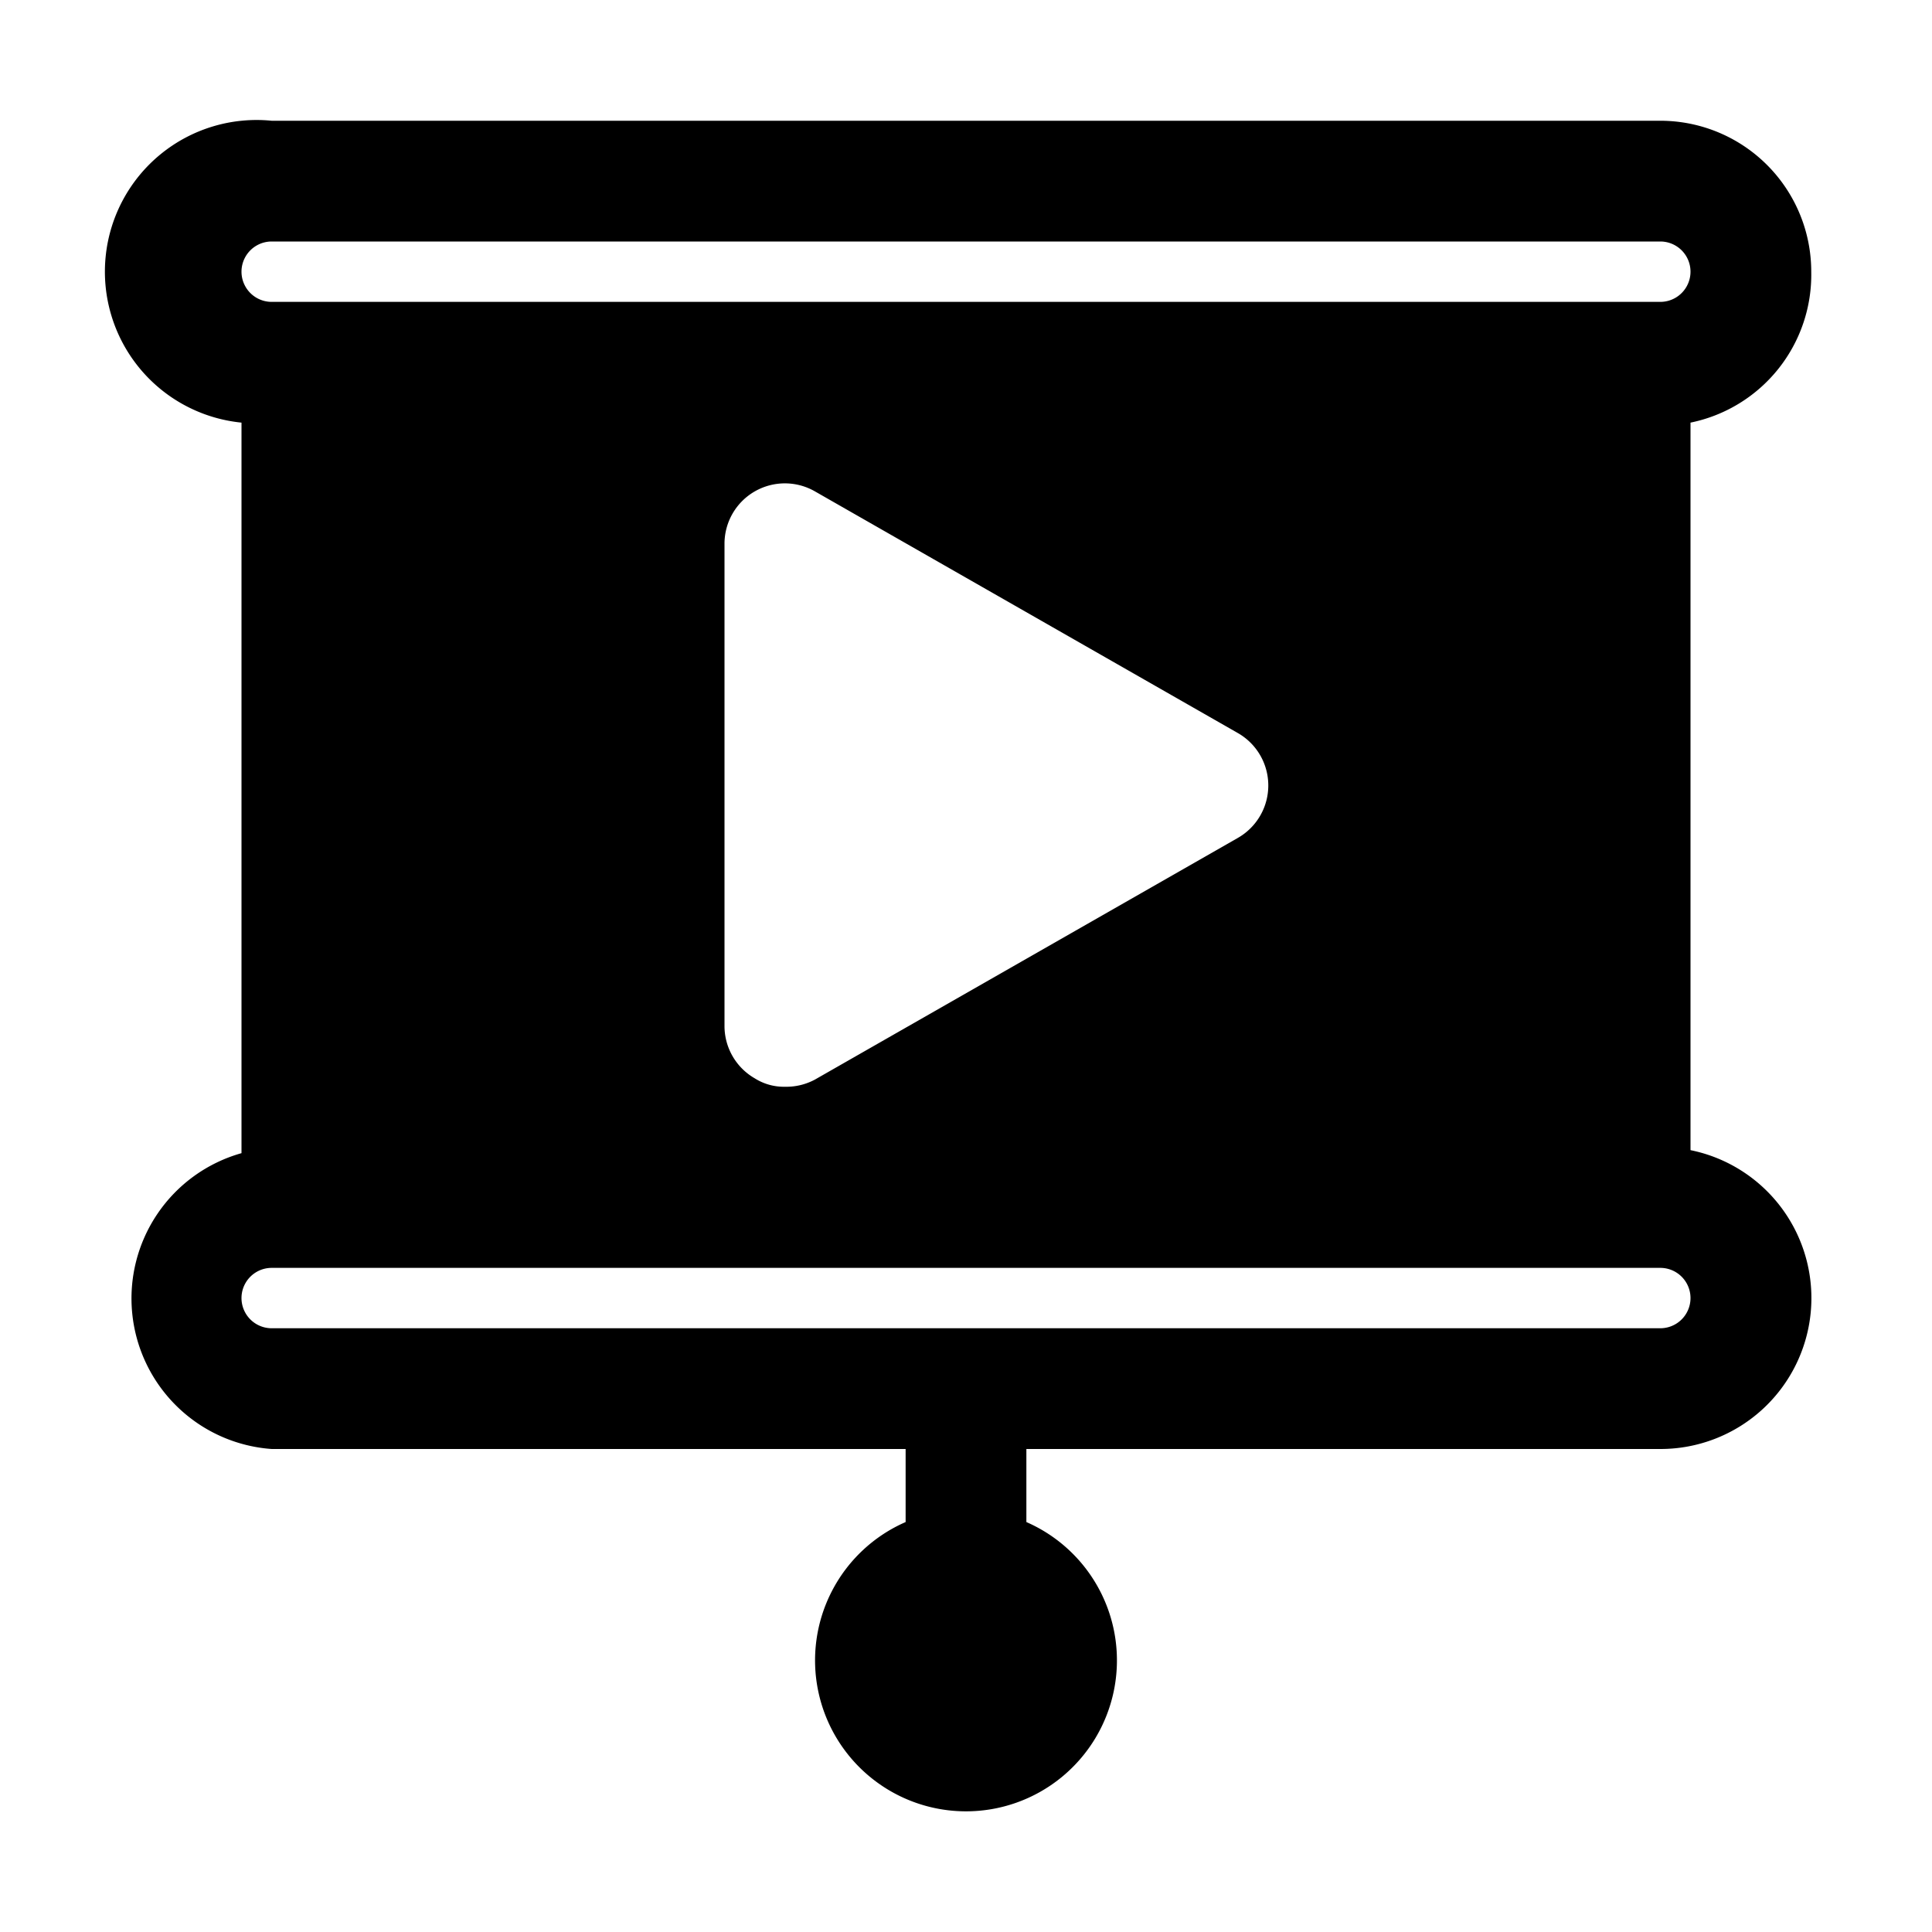 <svg xmlns="http://www.w3.org/2000/svg" viewBox="0 0 32 32" id="video-presentation"><path d="M30,4.5A2.5,2.5,0,0,0,27.5,2H4.5A2.5,2.5,0,0,0,4,7v12.1A2.5,2.5,0,0,0,4.5,24H15v1.21a2.5,2.5,0,1,0,2,0V24H27.5a2.5,2.5,0,0,0,.5-4.95V7A2.5,2.5,0,0,0,30,4.5ZM27.5,22H4.5a.5.5,0,0,1,0-1h23a.5.5,0,0,1,0,1ZM12,17V9a1,1,0,0,1,.5-.86,1,1,0,0,1,1,0l7,4a1,1,0,0,1,0,1.74l-7,4A1,1,0,0,1,13,18a.9.9,0,0,1-.5-.14A1,1,0,0,1,12,17ZM27.5,5H4.5a.5.5,0,0,1,0-1h23a.5.5,0,0,1,0,1Z"></path></svg>
